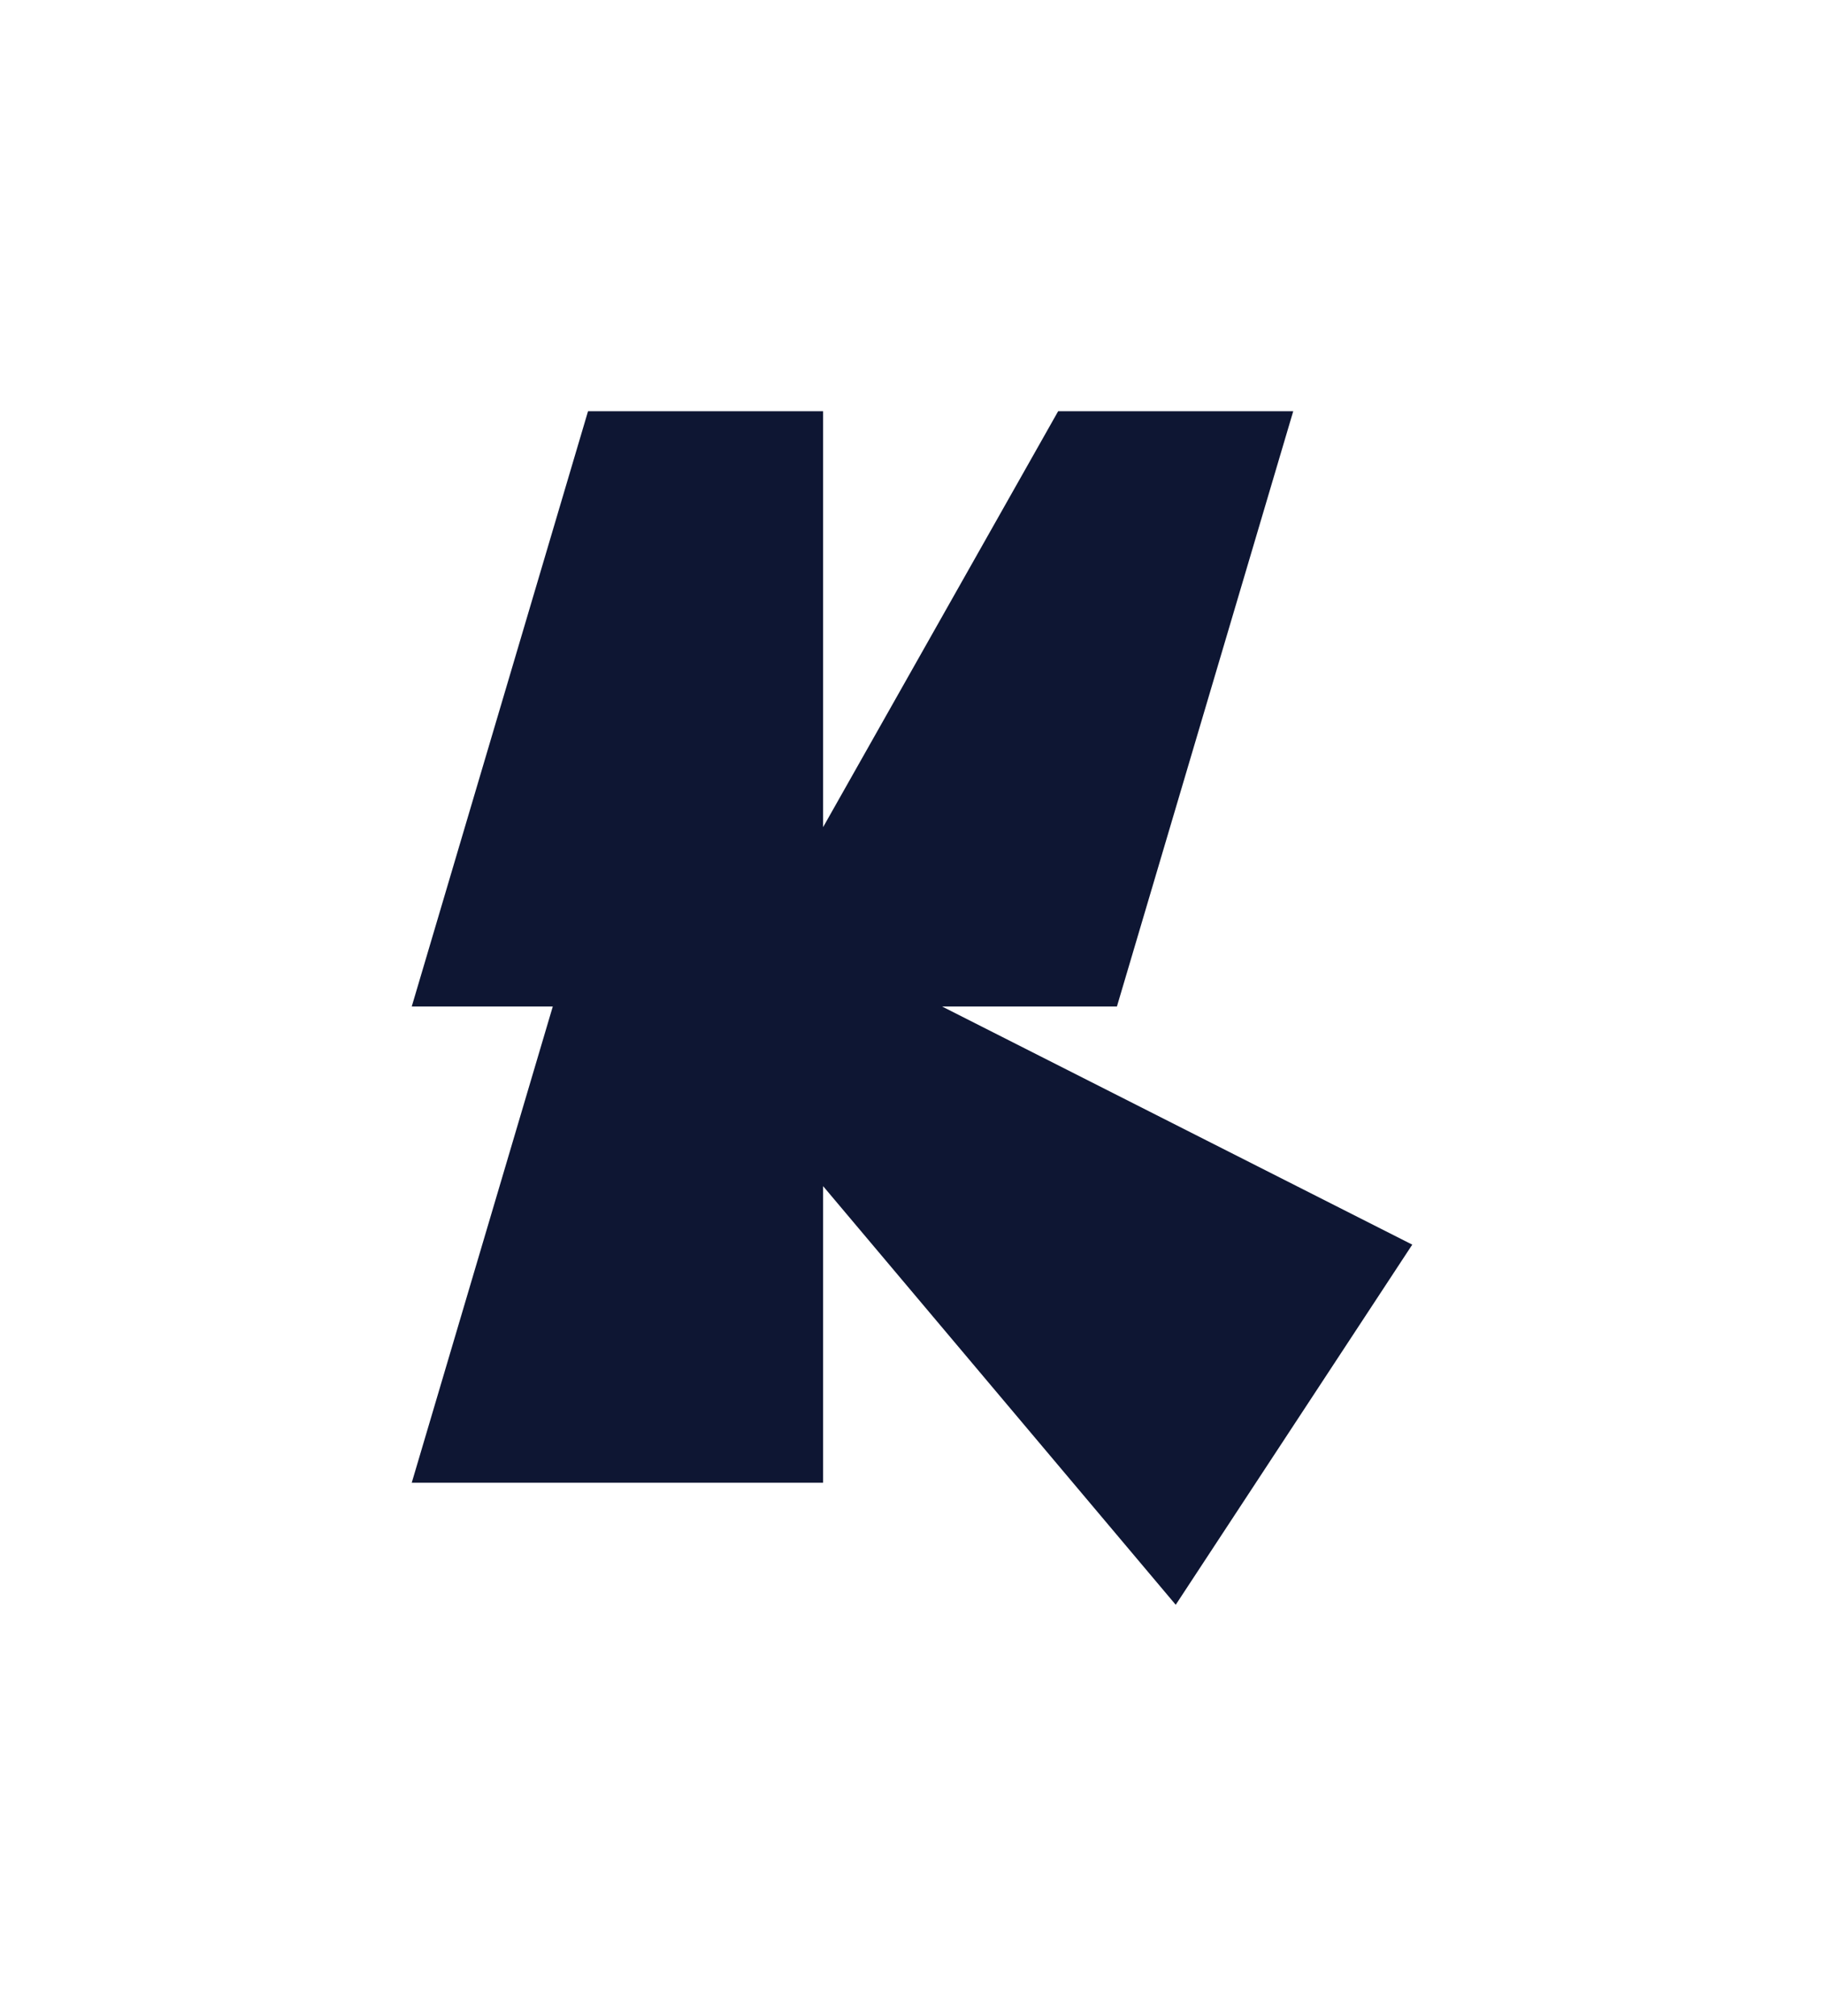 <svg width="687" height="759" viewBox="0 0 687 759" fill="none" xmlns="http://www.w3.org/2000/svg">
<path d="M420.68 378.94L487.09 154.82H398.55L310.02 311.41V154.82H221.48L155.08 378.94H208.2L155.08 558.23H310.02V446.57L442.83 604.18L531.92 468.59L354.84 378.94H420.68Z" fill="#0E1633"/>
</svg>
